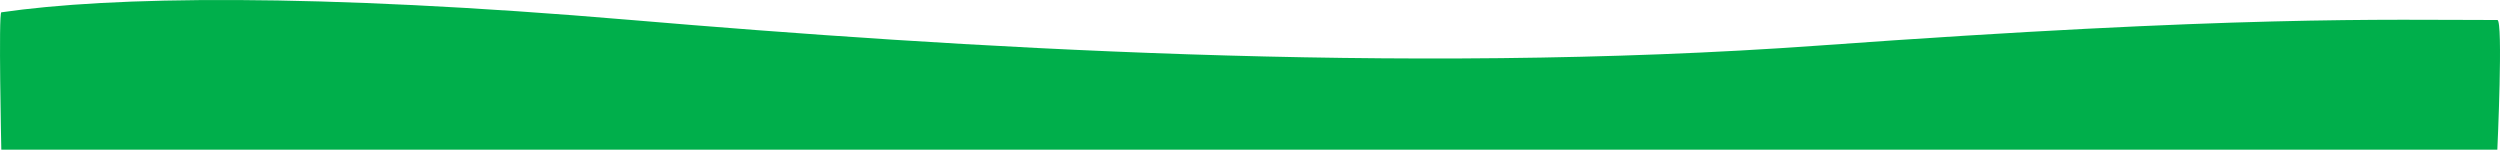 <svg xmlns="http://www.w3.org/2000/svg" width="1279.873" height="76.621" viewBox="0 0 1279.873 76.621">
  <defs>
    <style>
      .cls-1 {
        fill: #00af4b;
      }
    </style>
  </defs>
  <path id="Pfad_1964" data-name="Pfad 1964" class="cls-1" d="M1.364,0H1279.2s1.507,70.147,0,70.311c-55.95,8.137-159.139,9.949-322.581-3.934S563.293,37.815,348.806,53.288,59.451,66.376,1.364,66.376C-1.705,66.566,1.364,0,1.364,0Z" transform="translate(1279.873 76.621) rotate(180)"/>
</svg>
